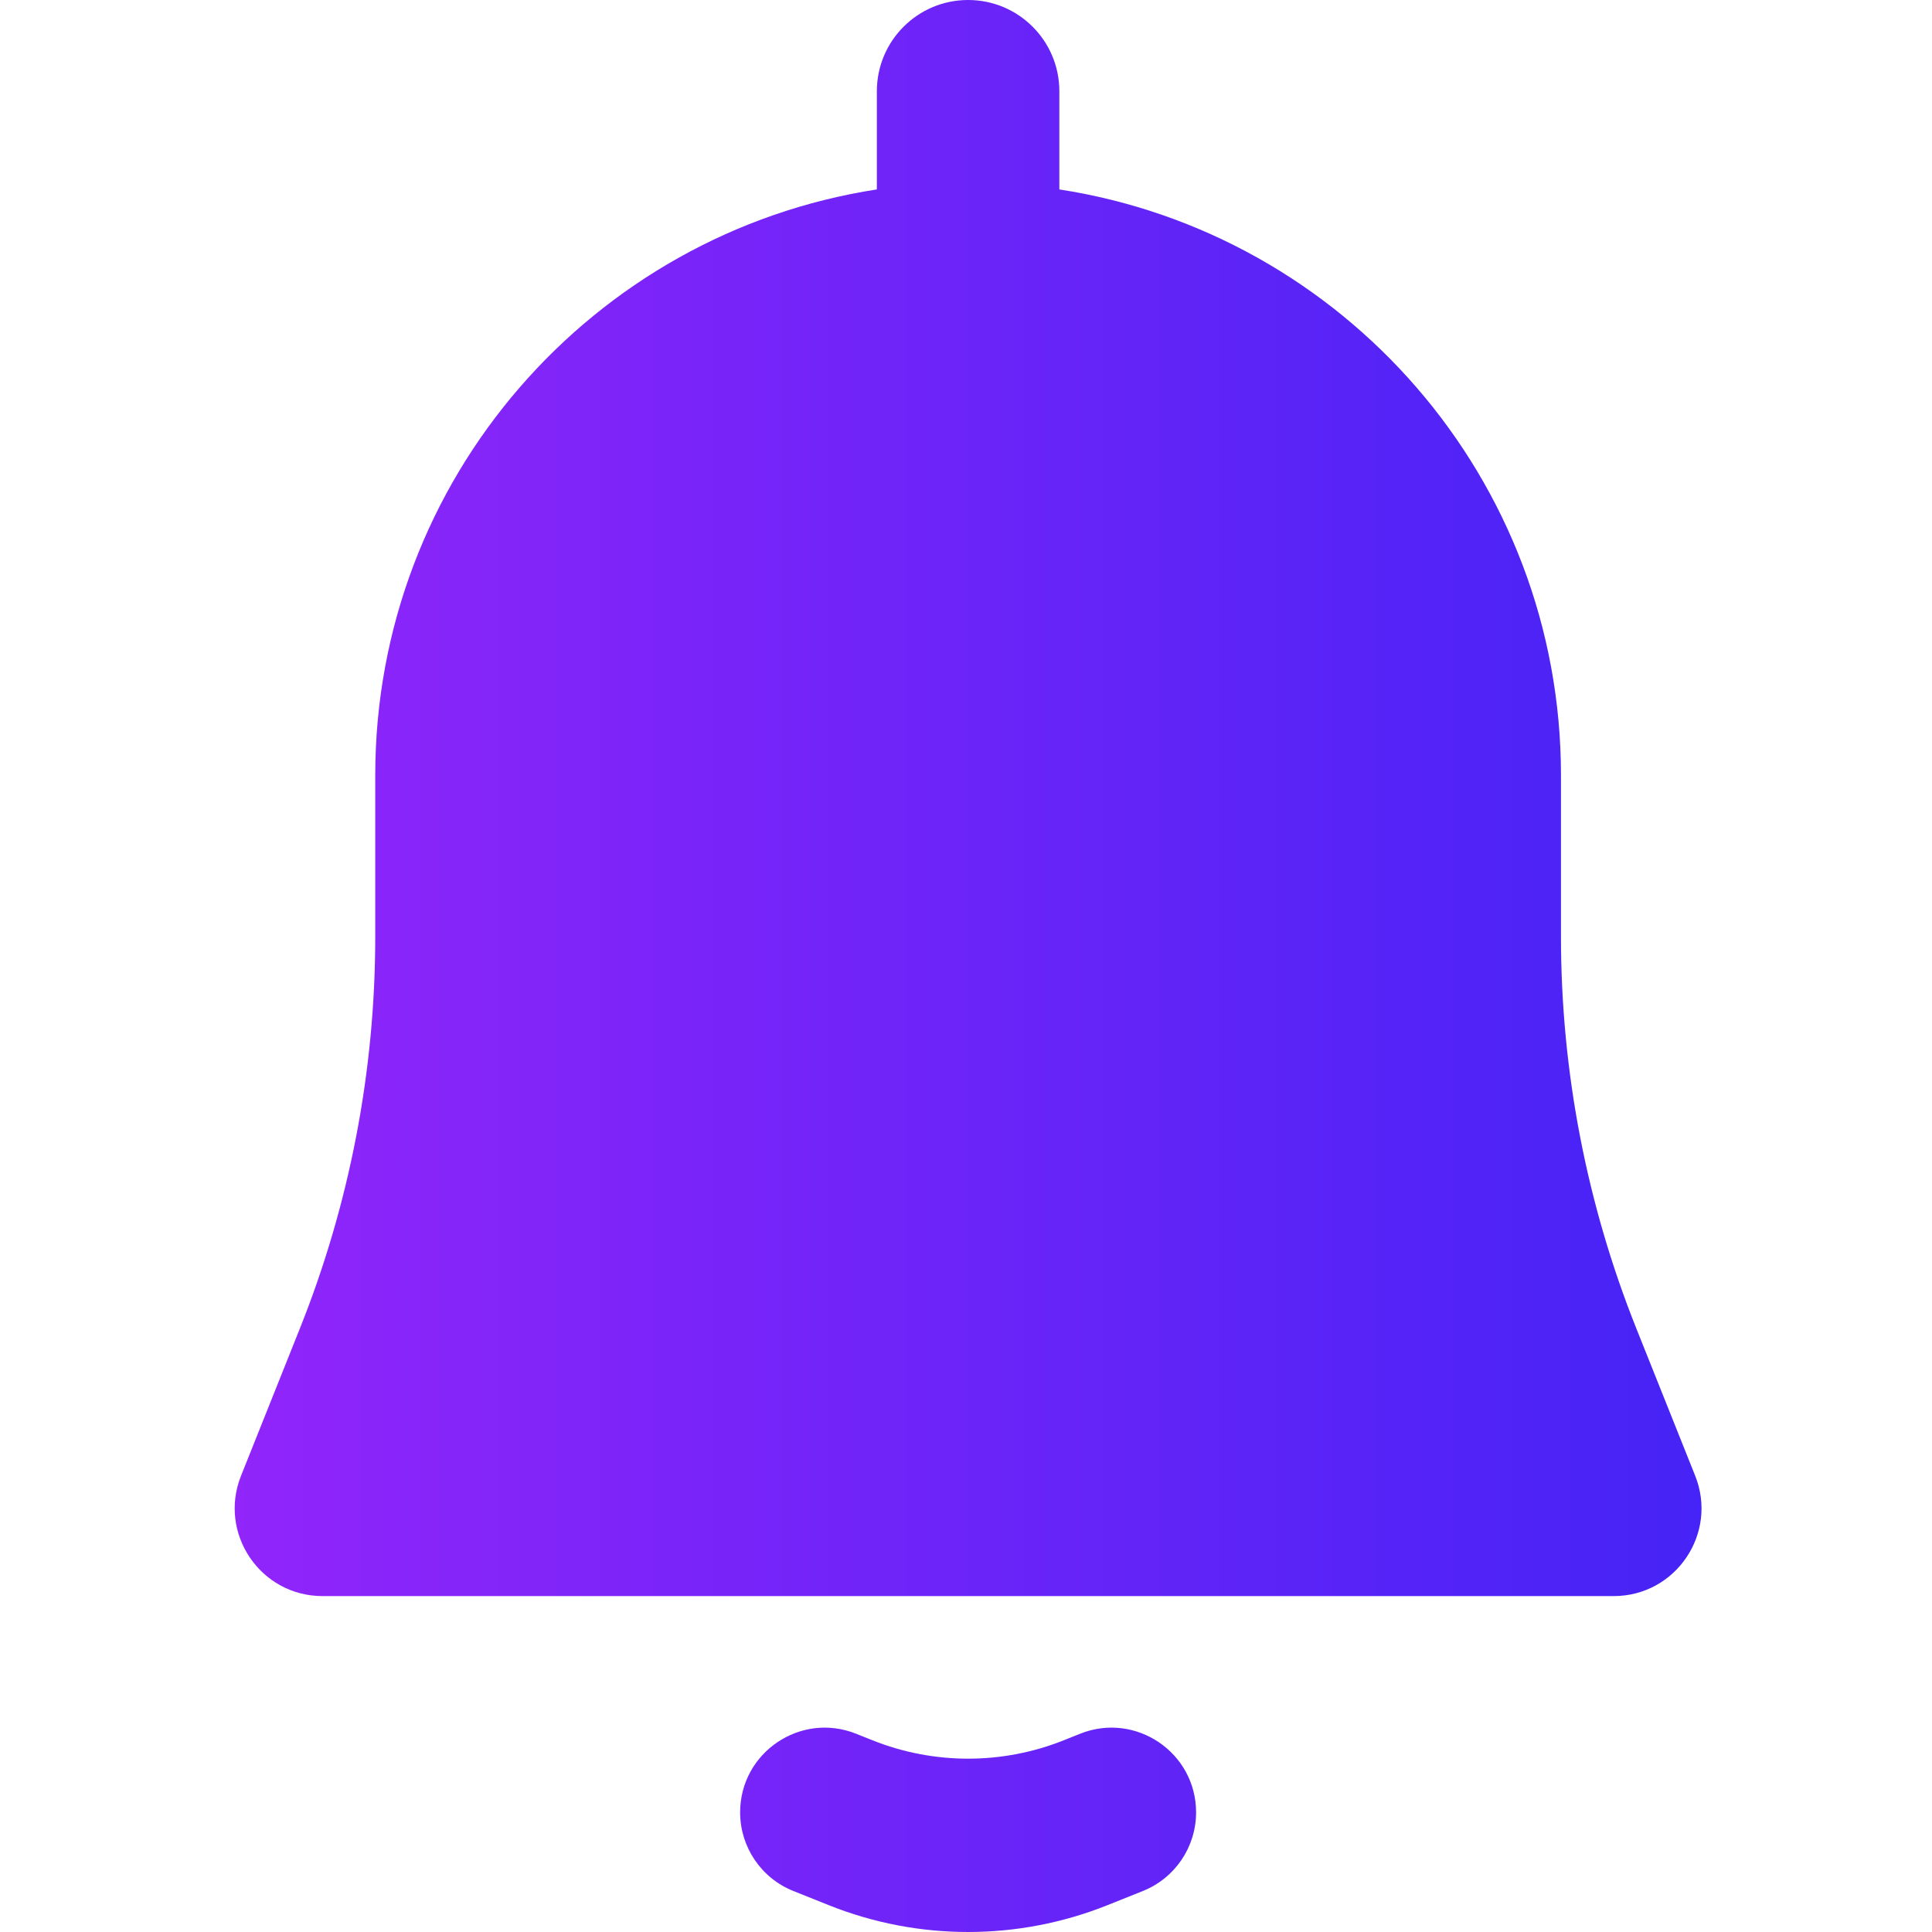 <svg width="22" height="22" viewBox="0 0 22 22" fill="none" xmlns="http://www.w3.org/2000/svg">
<path fill-rule="evenodd" clip-rule="evenodd" d="M9.985 1.039C9.985 0.465 10.45 0 11.024 0C11.598 0 12.063 0.465 12.063 1.039V2.157C15.298 2.656 17.775 5.453 17.775 8.828V10.666C17.775 12.196 18.067 13.712 18.635 15.132L19.303 16.804C19.566 17.461 19.082 18.175 18.375 18.175H3.673C2.966 18.175 2.482 17.461 2.745 16.804L3.413 15.132C3.981 13.712 4.273 12.196 4.273 10.666V8.828C4.273 5.453 6.75 2.656 9.985 2.157V1.039ZM13.62 20.638C13.62 19.956 12.931 19.489 12.298 19.743L12.113 19.817C11.414 20.096 10.634 20.096 9.935 19.817L9.75 19.743C9.117 19.489 8.428 19.956 8.428 20.638C8.428 21.032 8.668 21.387 9.034 21.533L9.436 21.694C10.455 22.102 11.593 22.102 12.612 21.694L13.014 21.533C13.38 21.387 13.62 21.032 13.62 20.638Z" fill="url(#paint0_linear_2359_11350)"/>
<defs>
<linearGradient id="paint0_linear_2359_11350" x1="2.672" y1="17.137" x2="19.326" y2="17.137" gradientUnits="userSpaceOnUse">
<stop stop-color="#9125FA"/>
<stop offset="1" stop-color="#4623F6"/>
</linearGradient>
</defs>
</svg>
